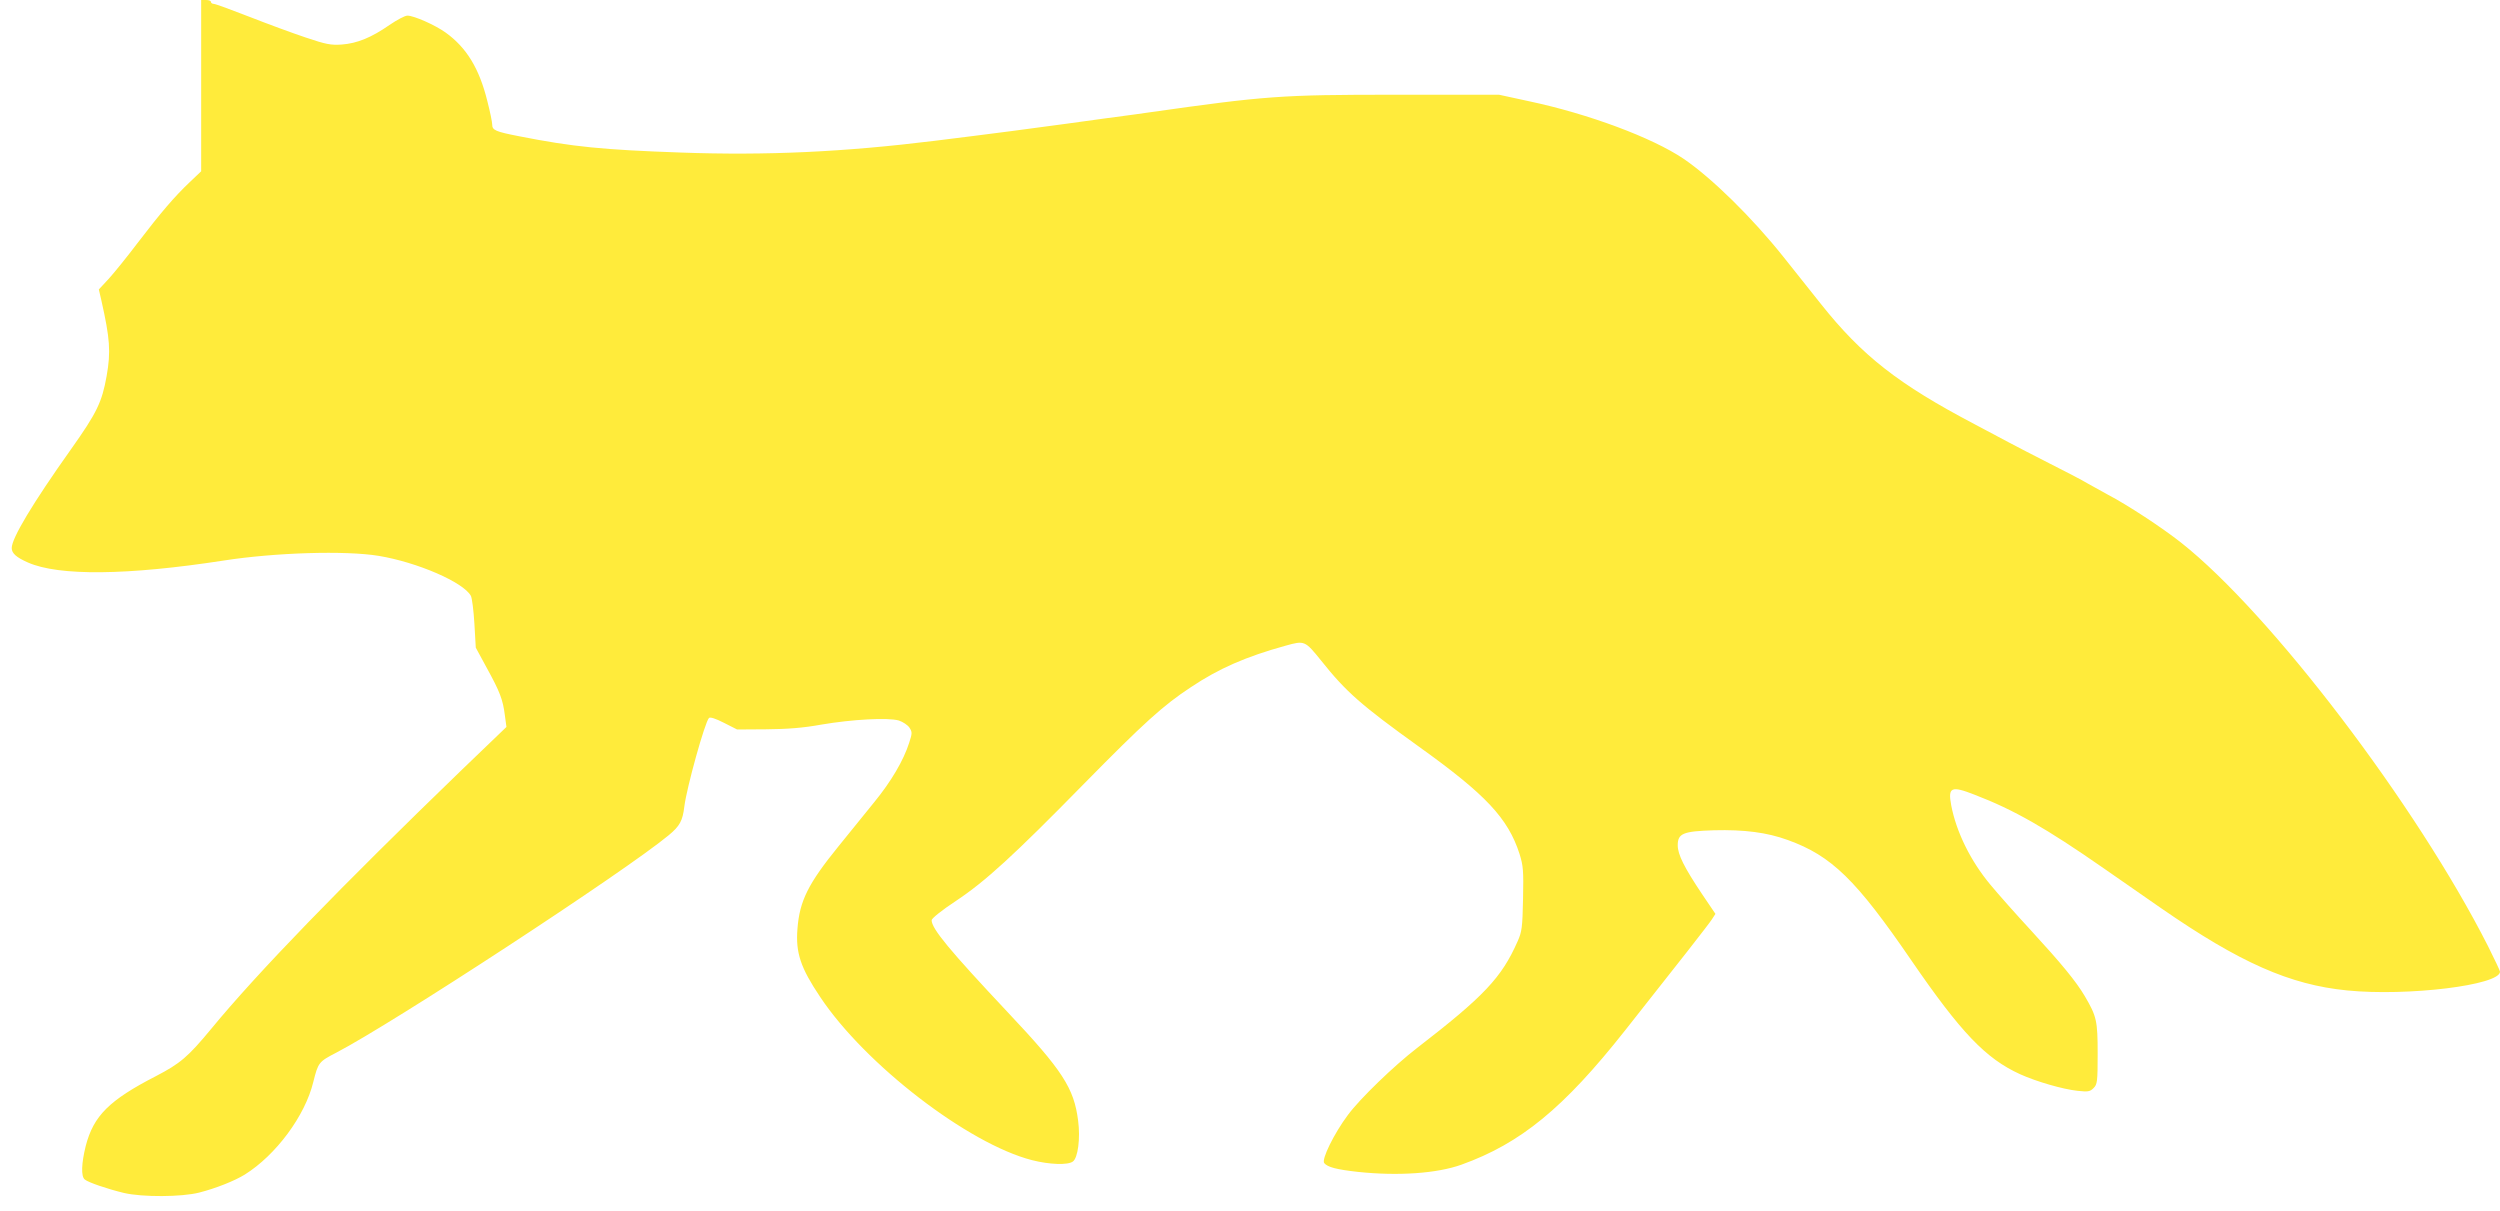<?xml version="1.0" standalone="no"?>
<!DOCTYPE svg PUBLIC "-//W3C//DTD SVG 20010904//EN"
 "http://www.w3.org/TR/2001/REC-SVG-20010904/DTD/svg10.dtd">
<svg version="1.0" xmlns="http://www.w3.org/2000/svg"
 width="1280pt" height="620pt" viewBox="0 0 1280 620"
 preserveAspectRatio="xMidYMid meet">
<g transform="translate(0,620) scale(0.1,-0.1)"
fill="#ffeb3b" stroke="none">
<path d="M1030 5762 l0 -439 -59 -56 c-78 -74 -148 -156 -265 -309 -53 -70
-120 -153 -148 -184 l-52 -56 13 -56 c44 -196 49 -262 27 -387 -24 -134 -49
-187 -183 -376 -198 -279 -303 -455 -303 -505 0 -27 24 -48 83 -74 158 -70
510 -66 1002 10 263 41 623 52 794 24 198 -33 434 -135 472 -205 6 -12 14 -76
18 -143 l7 -122 57 -105 c66 -120 82 -161 92 -242 l8 -59 -229 -220 c-621
-600 -1046 -1038 -1282 -1325 -120 -145 -159 -178 -284 -243 -239 -123 -319
-203 -359 -357 -22 -89 -25 -156 -5 -172 18 -15 114 -48 201 -69 94 -22 295
-21 385 2 86 22 181 60 233 92 160 100 309 301 351 474 25 100 28 104 117 150
291 151 1479 928 1702 1113 58 48 72 74 81 149 12 96 105 431 126 452 6 6 34
-3 77 -25 l67 -34 150 1 c108 1 188 7 281 24 158 27 342 37 397 21 21 -7 45
-23 54 -36 15 -23 15 -29 -1 -78 -29 -91 -93 -199 -178 -303 -45 -56 -128
-158 -183 -226 -156 -192 -200 -280 -211 -423 -10 -123 16 -200 116 -349 230
-346 758 -752 1085 -836 90 -23 184 -26 209 -7 26 18 39 119 27 209 -21 167
-80 258 -362 557 -295 314 -389 427 -388 470 1 9 51 50 124 98 152 101 296
233 656 600 307 312 406 402 548 495 142 95 281 156 484 212 97 27 99 27 182
-76 129 -162 206 -229 501 -441 342 -245 456 -366 515 -549 19 -61 21 -85 18
-230 -3 -147 -6 -169 -28 -218 -82 -186 -172 -281 -515 -546 -118 -91 -293
-260 -354 -343 -71 -95 -136 -228 -121 -246 17 -21 64 -33 172 -45 207 -22
406 -8 531 37 303 109 523 289 838 688 273 345 428 543 444 568 l18 28 -69
102 c-91 136 -124 202 -124 249 0 61 27 72 185 77 156 4 272 -11 379 -50 224
-81 349 -203 632 -616 254 -370 381 -503 557 -583 84 -38 219 -77 294 -85 54
-6 64 -4 82 14 19 19 21 32 21 176 0 169 -5 191 -66 295 -45 76 -119 166 -277
338 -75 81 -167 185 -206 232 -101 121 -175 270 -201 408 -17 92 0 100 120 53
201 -77 367 -172 660 -376 102 -71 235 -163 295 -205 403 -279 659 -392 952
-421 310 -31 783 27 783 96 0 5 -28 64 -61 130 -367 724 -1114 1705 -1571
2066 -100 79 -274 193 -377 247 -25 14 -71 39 -101 56 -30 18 -120 65 -200
105 -80 41 -172 88 -205 106 -33 18 -112 60 -175 93 -390 205 -576 350 -788
617 -53 66 -139 174 -191 240 -161 202 -367 404 -511 502 -160 108 -486 230
-793 295 l-152 33 -535 0 c-583 0 -660 -6 -1253 -90 -20 -3 -119 -17 -220 -30
-164 -23 -232 -32 -487 -66 -41 -5 -129 -17 -195 -25 -66 -8 -156 -19 -200
-25 -462 -57 -858 -76 -1300 -60 -398 14 -551 29 -825 83 -123 24 -140 31
-140 61 0 12 -11 66 -25 120 -41 166 -106 273 -213 350 -54 39 -163 87 -196
87 -13 0 -54 -22 -92 -48 -92 -64 -165 -94 -244 -100 -56 -4 -81 1 -185 36
-66 22 -196 70 -288 106 -92 36 -174 66 -182 66 -8 0 -15 5 -15 10 0 6 -11 10
-25 10 l-25 0 0 -438z"/>
</g>
</svg>

